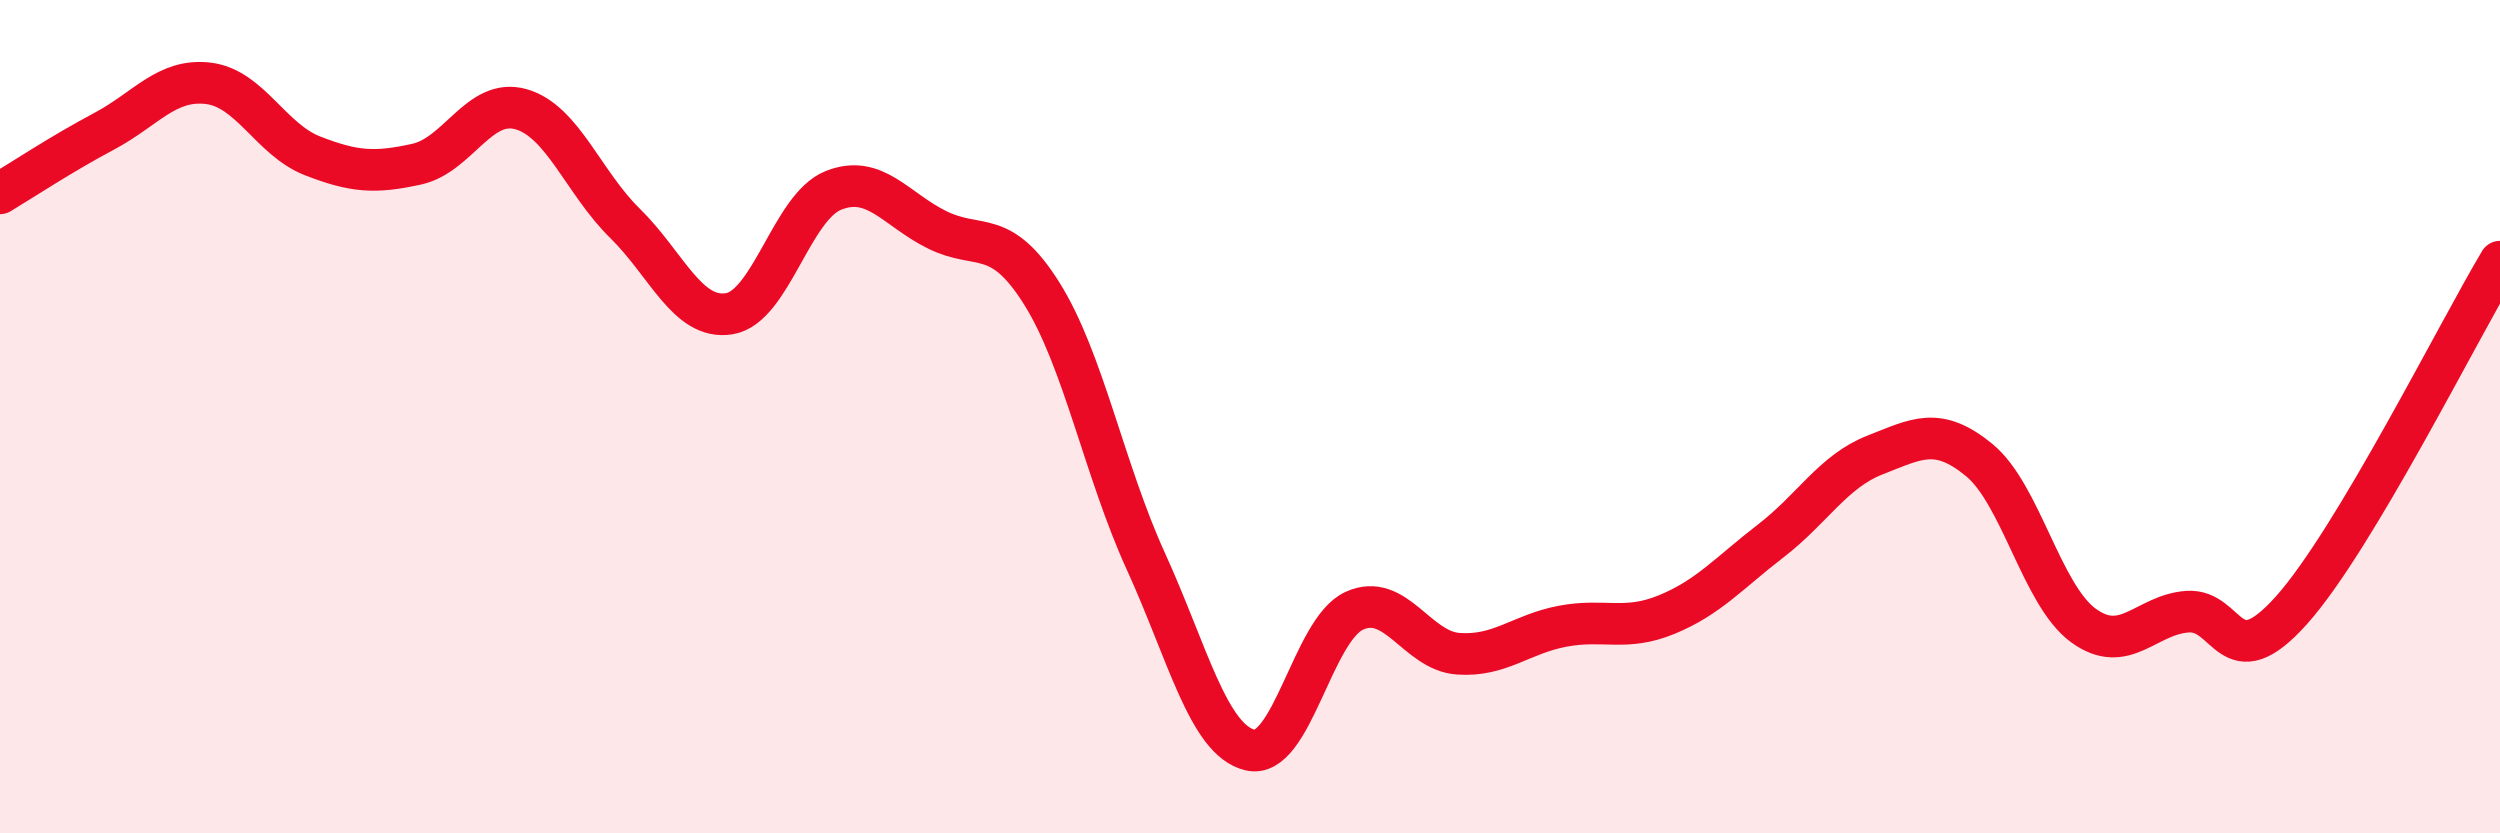 
    <svg width="60" height="20" viewBox="0 0 60 20" xmlns="http://www.w3.org/2000/svg">
      <path
        d="M 0,4.64 C 0.5,4.34 1.5,3.68 2.5,3.15 C 3.5,2.62 4,1.88 5,2 C 6,2.12 6.5,3.35 7.5,3.74 C 8.5,4.13 9,4.16 10,3.94 C 11,3.72 11.5,2.34 12.5,2.62 C 13.5,2.9 14,4.38 15,5.36 C 16,6.34 16.5,7.69 17.5,7.53 C 18.5,7.37 19,4.97 20,4.57 C 21,4.17 21.5,5.03 22.5,5.52 C 23.5,6.01 24,5.45 25,7.04 C 26,8.63 26.5,11.28 27.5,13.47 C 28.5,15.66 29,17.76 30,18 C 31,18.24 31.5,15.12 32.5,14.66 C 33.5,14.2 34,15.62 35,15.69 C 36,15.76 36.5,15.22 37.5,15.03 C 38.5,14.84 39,15.16 40,14.75 C 41,14.34 41.5,13.75 42.5,12.98 C 43.5,12.21 44,11.31 45,10.92 C 46,10.53 46.5,10.22 47.5,11.04 C 48.5,11.86 49,14.28 50,15.01 C 51,15.74 51.5,14.75 52.5,14.68 C 53.5,14.61 53.5,16.32 55,14.64 C 56.5,12.96 59,7.95 60,6.28L60 20L0 20Z"
        fill="#EB0A25"
        opacity="0.1"
        stroke-linecap="round"
        stroke-linejoin="round"
      />
      <path
        d="M 0,4.64 C 0.5,4.34 1.5,3.68 2.5,3.15 C 3.5,2.62 4,1.88 5,2 C 6,2.12 6.5,3.35 7.5,3.74 C 8.5,4.13 9,4.16 10,3.94 C 11,3.72 11.5,2.34 12.5,2.62 C 13.5,2.9 14,4.38 15,5.36 C 16,6.34 16.5,7.69 17.5,7.53 C 18.5,7.37 19,4.97 20,4.57 C 21,4.17 21.5,5.03 22.5,5.52 C 23.5,6.01 24,5.45 25,7.04 C 26,8.63 26.5,11.28 27.5,13.47 C 28.5,15.66 29,17.76 30,18 C 31,18.24 31.5,15.12 32.5,14.66 C 33.5,14.2 34,15.62 35,15.69 C 36,15.76 36.5,15.22 37.5,15.03 C 38.5,14.84 39,15.16 40,14.75 C 41,14.34 41.5,13.75 42.5,12.98 C 43.5,12.21 44,11.31 45,10.92 C 46,10.53 46.5,10.22 47.5,11.04 C 48.5,11.86 49,14.28 50,15.01 C 51,15.74 51.5,14.75 52.5,14.68 C 53.5,14.61 53.5,16.32 55,14.64 C 56.5,12.96 59,7.95 60,6.28"
        stroke="#EB0A25"
        stroke-width="1"
        fill="none"
        stroke-linecap="round"
        stroke-linejoin="round"
      />
    </svg>
  